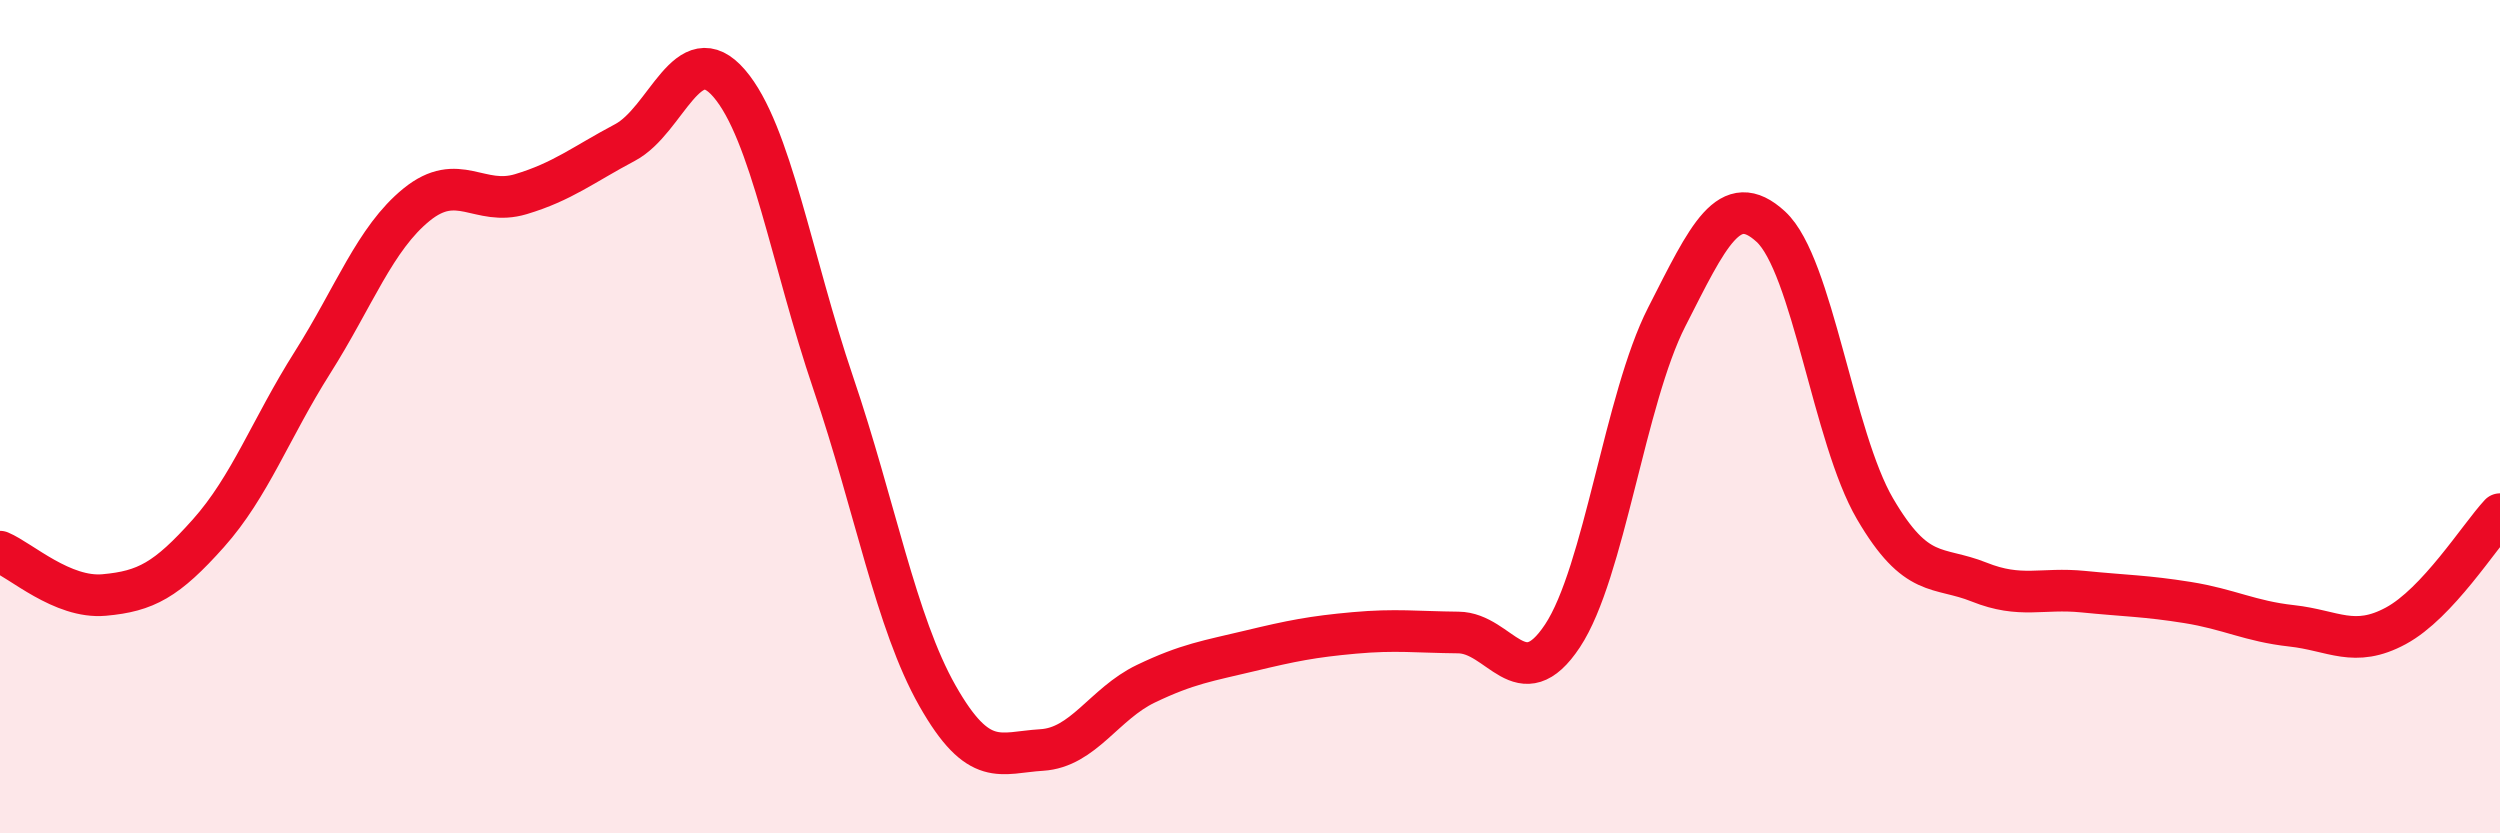
    <svg width="60" height="20" viewBox="0 0 60 20" xmlns="http://www.w3.org/2000/svg">
      <path
        d="M 0,13.24 C 0.5,13.45 1.5,14.37 2.5,14.28 C 3.5,14.19 4,13.92 5,12.8 C 6,11.68 6.5,10.28 7.5,8.7 C 8.5,7.12 9,5.72 10,4.91 C 11,4.1 11.5,4.96 12.5,4.66 C 13.5,4.36 14,3.95 15,3.42 C 16,2.89 16.5,0.84 17.5,2 C 18.5,3.16 19,6.26 20,9.2 C 21,12.14 21.5,14.94 22.5,16.7 C 23.5,18.46 24,18.06 25,18 C 26,17.94 26.5,16.89 27.5,16.41 C 28.5,15.93 29,15.86 30,15.62 C 31,15.38 31.5,15.28 32.5,15.19 C 33.5,15.1 34,15.17 35,15.18 C 36,15.19 36.5,16.77 37.5,15.26 C 38.5,13.75 39,9.57 40,7.61 C 41,5.65 41.5,4.52 42.5,5.44 C 43.5,6.36 44,10.5 45,12.21 C 46,13.92 46.5,13.57 47.5,13.97 C 48.5,14.37 49,14.1 50,14.2 C 51,14.3 51.5,14.3 52.5,14.46 C 53.5,14.62 54,14.91 55,15.02 C 56,15.13 56.5,15.56 57.5,15.02 C 58.5,14.48 59.5,12.88 60,12.34L60 20L0 20Z"
        fill="#EB0A25"
        opacity="0.1"
        stroke-linecap="round"
        stroke-linejoin="round"
      />
      <path
        d="M 0,13.24 C 0.5,13.45 1.5,14.37 2.5,14.28 C 3.5,14.19 4,13.92 5,12.8 C 6,11.68 6.5,10.28 7.5,8.7 C 8.5,7.12 9,5.72 10,4.91 C 11,4.1 11.5,4.96 12.5,4.66 C 13.5,4.36 14,3.95 15,3.42 C 16,2.89 16.5,0.84 17.5,2 C 18.5,3.16 19,6.26 20,9.2 C 21,12.14 21.5,14.94 22.5,16.7 C 23.5,18.46 24,18.06 25,18 C 26,17.94 26.5,16.89 27.5,16.41 C 28.5,15.93 29,15.86 30,15.62 C 31,15.38 31.5,15.28 32.5,15.19 C 33.5,15.1 34,15.17 35,15.18 C 36,15.19 36.5,16.77 37.5,15.26 C 38.5,13.75 39,9.57 40,7.61 C 41,5.65 41.5,4.52 42.5,5.44 C 43.5,6.36 44,10.5 45,12.21 C 46,13.92 46.5,13.57 47.5,13.97 C 48.5,14.37 49,14.1 50,14.2 C 51,14.3 51.5,14.3 52.5,14.46 C 53.5,14.62 54,14.91 55,15.02 C 56,15.13 56.5,15.56 57.5,15.02 C 58.5,14.48 59.5,12.88 60,12.34"
        stroke="#EB0A25"
        stroke-width="1"
        fill="none"
        stroke-linecap="round"
        stroke-linejoin="round"
      />
    </svg>
  